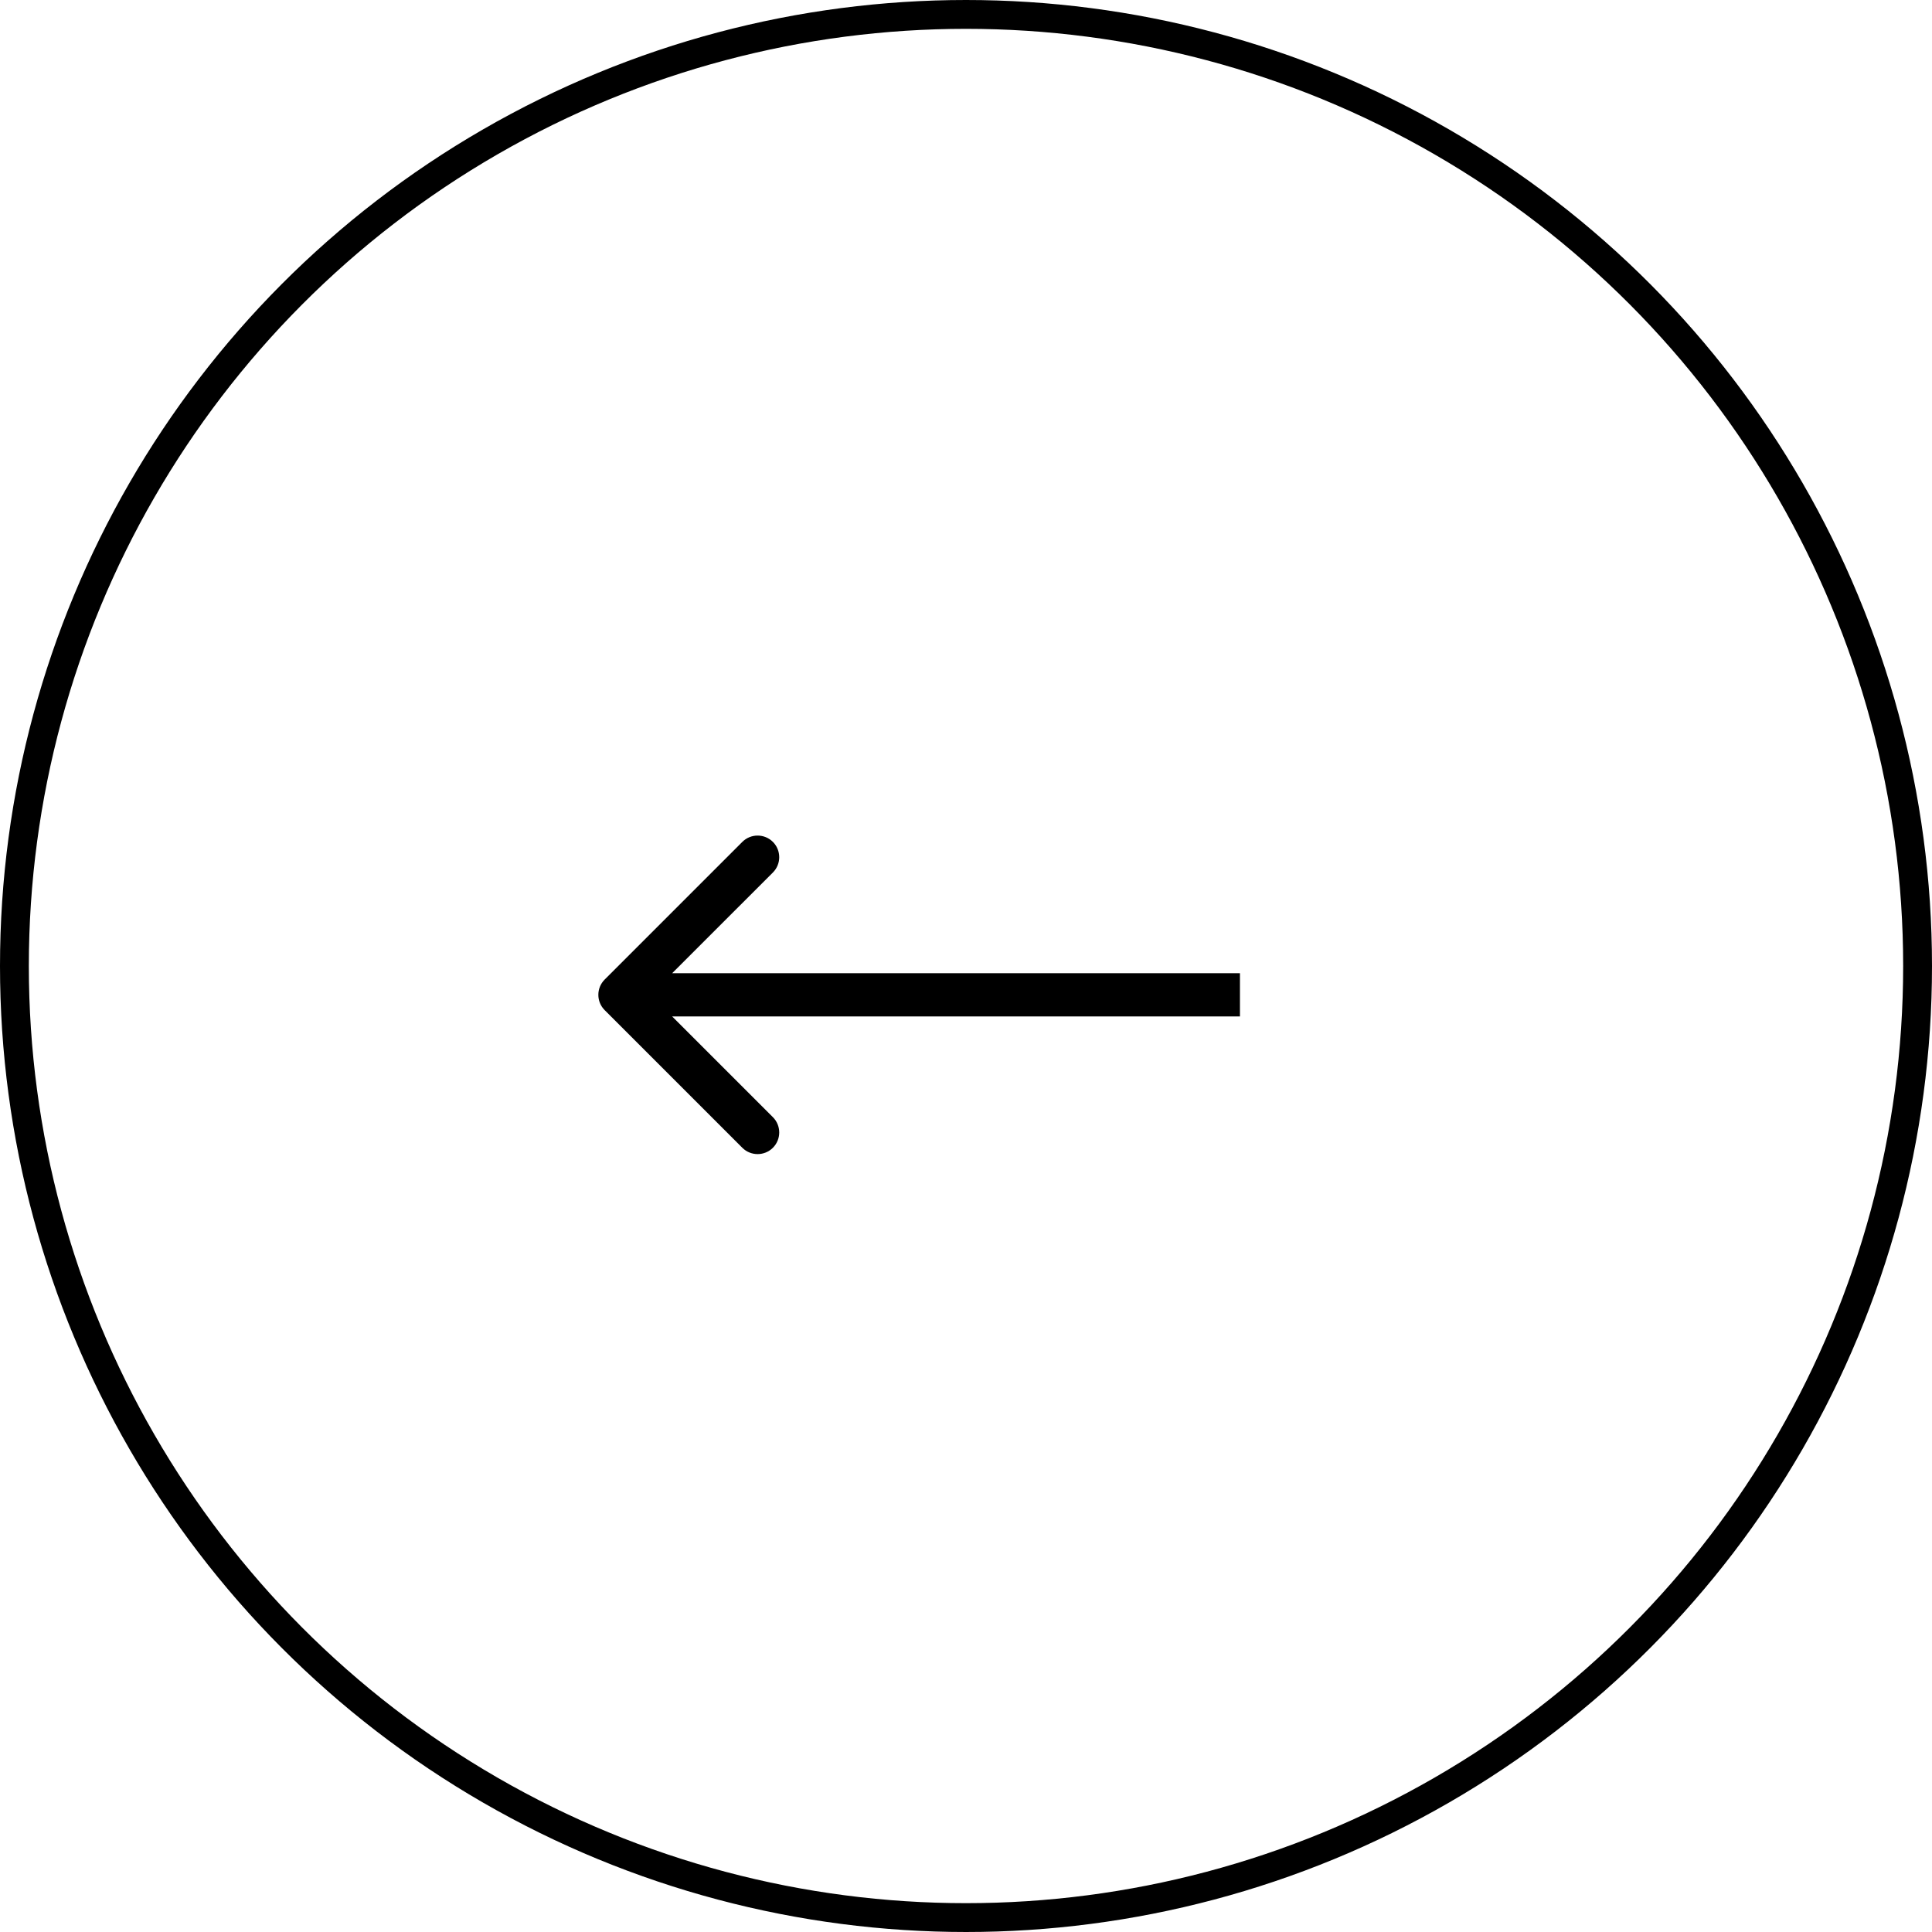 <?xml version="1.0" encoding="UTF-8"?> <svg xmlns="http://www.w3.org/2000/svg" width="134" height="134" viewBox="0 0 134 134" fill="none"> <circle cx="67" cy="67" r="66" transform="matrix(-1 0 0 1 134 0)" stroke="black" stroke-width="2"></circle> <path d="M41.939 70.061C41.354 69.475 41.354 68.525 41.939 67.939L51.485 58.393C52.071 57.808 53.021 57.808 53.607 58.393C54.192 58.979 54.192 59.929 53.607 60.515L45.121 69L53.607 77.485C54.192 78.071 54.192 79.021 53.607 79.607C53.021 80.192 52.071 80.192 51.485 79.607L41.939 70.061ZM86 70.5L43 70.5L43 67.5L86 67.5L86 70.5Z" fill="black"></path> </svg> 